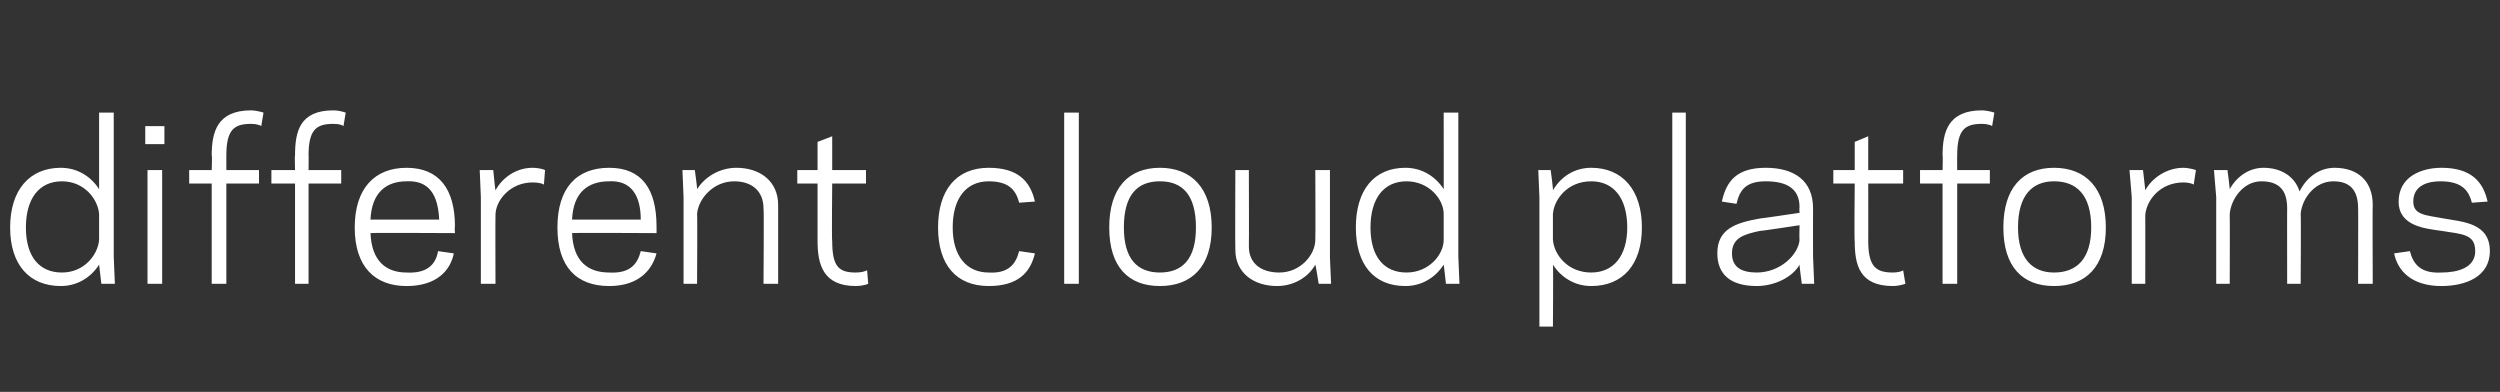 <?xml version="1.0" standalone="no"?><!DOCTYPE svg PUBLIC "-//W3C//DTD SVG 1.1//EN" "http://www.w3.org/Graphics/SVG/1.1/DTD/svg11.dtd"><svg xmlns="http://www.w3.org/2000/svg" version="1.1" width="222px" height="34.8px" viewBox="0 0 222 34.8"><rect x="0" y="0" width="222" height="34.8" fill="#333333" stroke="none"/><desc>different cloud platforms</desc><defs/><g id="Polygon123763"><path d="m8.8 10l1.3 0l0 12.8l.1 2.4l-1.2 0c0 0-.2-1.73-.2-1.7c-.7 1.1-1.9 1.9-3.4 1.9c-2.8 0-4.5-1.9-4.5-5.2c0-3.3 1.7-5.3 4.5-5.3c1.5 0 2.7.8 3.4 1.9c0 .04 0-6.8 0-6.8zm-3.3 14.2c2 0 3.2-1.6 3.3-2.9c0 0 0-2.3 0-2.3c-.1-1.3-1.3-2.9-3.3-2.9c-2 0-3.2 1.5-3.2 4.1c0 2.6 1.2 4 3.2 4zm9.1-11.4l-1.7 0l0-1.6l1.7 0l0 1.6zm-1.5 2.3l1.3 0l0 10.1l-1.3 0l0-10.1zm3.7 0l2 0c0 0 .05-1.34 0-1.3c0-2.1.5-4 3.5-4c.3 0 .8.1 1.1.2c0 0-.2 1.2-.2 1.2c-.1-.1-.5-.2-.9-.2c-1.5 0-2.2.5-2.2 2.8c0-.04 0 1.3 0 1.3l2.9 0l0 1.2l-2.9 0l0 8.9l-1.3 0l0-8.9l-2 0l0-1.2zm7.3 0l2.1 0c0 0-.04-1.34 0-1.3c0-2.1.4-4 3.4-4c.4 0 .8.1 1.1.2c0 0-.2 1.2-.2 1.2c-.1-.1-.4-.2-.9-.2c-1.5 0-2.2.5-2.2 2.8c.02-.04 0 1.3 0 1.3l2.9 0l0 1.2l-2.9 0l0 8.9l-1.2 0l0-8.9l-2.1 0l0-1.2zm16.3 5c-.04.05 0 .6 0 .6c0 0-7.55-.04-7.5 0c.1 2.5 1.4 3.5 3.2 3.5c1.8.1 2.6-.7 2.8-1.9c0 0 1.4.2 1.4.2c-.3 1.5-1.5 2.9-4.2 2.9c-2.8 0-4.6-1.7-4.6-5.2c0-3.5 1.8-5.3 4.6-5.3c2.9 0 4.3 1.9 4.3 5.2zm-7.5-.6c0 0 6.1 0 6.1 0c-.1-2.2-.9-3.5-2.9-3.4c-1.8 0-3.1 1-3.2 3.4zm15.4-3.1c-.1-.1-.5-.2-1-.2c-2 0-3.3 1.6-3.3 2.9c-.02-.02 0 6.1 0 6.1l-1.3 0l0-7.7l-.1-2.4l1.2 0c0 0 .18 1.82.2 1.8c.6-1.1 1.8-2 3.3-2c.4 0 .9.1 1.1.2c0 0-.1 1.3-.1 1.3zm10 3.7c.01.05 0 .6 0 .6c0 0-7.49-.04-7.5 0c.1 2.5 1.4 3.5 3.3 3.5c1.8.1 2.5-.7 2.8-1.9c0 0 1.4.2 1.4.2c-.4 1.5-1.6 2.9-4.2 2.9c-2.9 0-4.6-1.7-4.6-5.2c0-3.5 1.7-5.3 4.6-5.3c2.9 0 4.2 1.9 4.2 5.2zm-7.5-.6c0 0 6.1 0 6.1 0c0-2.2-.9-3.5-2.8-3.4c-1.9 0-3.2 1-3.3 3.4zm11.1-2.7c.7-1.1 2-1.9 3.5-1.9c2.1 0 3.7 1.2 3.7 3.3c0-.03 0 7 0 7l-1.3 0c0 0 .05-6.75 0-6.7c0-1.5-1-2.4-2.6-2.4c-1.9 0-3.2 1.6-3.3 2.9c.04.01 0 6.2 0 6.2l-1.2 0l0-7.7l-.1-2.4l1.1 0c0 0 .24 1.74.2 1.7zm8.9-1.7l1.8 0l0-2.5l1.3-.5l0 3l3 0l0 1.2l-3 0c0 0-.05 5.14 0 5.1c0 2.3.6 2.8 2.1 2.8c.5 0 .8-.1 1-.2c0 0 .1 1.2.1 1.2c-.2.1-.7.2-1.1.2c-2.9 0-3.4-1.9-3.4-4c0 .04 0-5.1 0-5.1l-1.8 0l0-1.2zm17 9.1c1.7.1 2.4-.7 2.7-1.9c0 0 1.4.2 1.4.2c-.4 1.7-1.5 2.9-4.1 2.9c-2.9 0-4.5-1.9-4.5-5.2c0-3.3 1.6-5.3 4.5-5.3c2.6 0 3.7 1.2 4.1 3c0 0-1.4.1-1.4.1c-.3-1.2-1-1.9-2.7-1.9c-2 0-3.2 1.5-3.2 4.1c0 2.5 1.2 4 3.2 4zm6.7-14.2l1.3 0l0 15.2l-1.3 0l0-15.2zm4 10.2c0-3.5 1.7-5.3 4.5-5.3c2.8 0 4.6 1.8 4.6 5.3c0 3.5-1.8 5.2-4.6 5.2c-2.8 0-4.5-1.7-4.5-5.2zm1.3 0c0 2.8 1.2 4 3.2 4c2 0 3.2-1.2 3.2-4c0-2.9-1.2-4.1-3.2-4.1c-2 0-3.2 1.2-3.2 4.1zm17 3.3c-.6 1.1-1.9 1.9-3.4 1.9c-2.1 0-3.7-1.2-3.7-3.2c-.03-.04 0-7.1 0-7.1l1.2 0c0 0 .02 6.77 0 6.8c0 1.5 1.1 2.3 2.7 2.3c1.9 0 3.2-1.6 3.2-2.9c.03.02 0-6.2 0-6.2l1.3 0l0 7.8l.1 2.3l-1.1 0c0 0-.27-1.71-.3-1.7zm11.4-13.5l1.3 0l0 12.8l.1 2.4l-1.2 0c0 0-.19-1.73-.2-1.7c-.7 1.1-1.9 1.9-3.4 1.9c-2.8 0-4.4-1.9-4.4-5.2c0-3.3 1.6-5.3 4.4-5.3c1.5 0 2.7.8 3.4 1.9c.01.04 0-6.8 0-6.8zm-3.3 14.2c2 0 3.3-1.6 3.3-2.9c0 0 0-2.3 0-2.3c0-1.3-1.3-2.9-3.3-2.9c-2 0-3.2 1.5-3.2 4.1c0 2.6 1.2 4 3.2 4zm13 4.8l-1.2 0l0-11.5l-.1-2.4l1.1 0c0 0 .24 1.76.2 1.8c.7-1.2 1.9-2 3.4-2c2.8 0 4.5 2 4.5 5.3c0 3.3-1.7 5.2-4.5 5.2c-1.5 0-2.7-.8-3.4-1.9c.04-.01 0 5.5 0 5.5zm3.4-12.9c-2.1 0-3.3 1.6-3.4 2.9c0 0 0 2.3 0 2.3c.1 1.3 1.3 2.9 3.4 2.9c2 0 3.2-1.5 3.2-4c0-2.6-1.2-4.1-3.2-4.1zm7.2-6.1l1.2 0l0 15.2l-1.2 0l0-15.2zm7.8 9.4c.01.02 3.5-.5 3.5-.5c0 0-.03-.46 0-.5c0-1.7-1.2-2.3-3-2.3c-1.7 0-2.3.7-2.6 2c0 0-1.3-.2-1.3-.2c.4-1.8 1.3-3 3.9-3c2.6 0 4.2 1.2 4.2 3.6c-.01.01 0 4.3 0 4.3l.1 2.4l-1.1 0c0 0-.23-1.73-.2-1.7c-.6 1.1-2.2 1.9-3.8 1.9c-2.4 0-3.5-1.1-3.5-2.9c0-2.1 1.5-2.7 3.8-3.1zm-.3 4.8c2.1 0 3.7-1.6 3.8-2.9c-.03.02 0-1.3 0-1.3c0 0-3.51.54-3.5.5c-1.4.3-2.5.6-2.5 2c0 1.2.8 1.7 2.2 1.7zm6.8-9.1l1.9 0l0-2.5l1.2-.5l0 3l3.1 0l0 1.2l-3.1 0c0 0 .01 5.14 0 5.1c0 2.3.7 2.8 2.2 2.8c.4 0 .8-.1.9-.2c0 0 .2 1.2.2 1.2c-.3.1-.7.2-1.1.2c-3 0-3.4-1.9-3.4-4c-.05.04 0-5.1 0-5.1l-1.9 0l0-1.2zm7.7 0l2 0c0 0 .04-1.34 0-1.3c0-2.1.5-4 3.5-4c.3 0 .8.1 1.1.2c0 0-.2 1.2-.2 1.2c-.1-.1-.5-.2-.9-.2c-1.5 0-2.2.5-2.2 2.8c-.01-.04 0 1.3 0 1.3l2.9 0l0 1.2l-2.9 0l0 8.9l-1.3 0l0-8.9l-2 0l0-1.2zm7.4 5.1c0-3.5 1.7-5.3 4.5-5.3c2.8 0 4.6 1.8 4.6 5.3c0 3.5-1.8 5.2-4.6 5.2c-2.8 0-4.5-1.7-4.5-5.2zm1.3 0c0 2.8 1.3 4 3.2 4c2 0 3.3-1.2 3.3-4c0-2.9-1.3-4.1-3.3-4.1c-1.9 0-3.2 1.2-3.2 4.1zm15.6-3.8c-.1-.1-.5-.2-.9-.2c-2.1 0-3.3 1.6-3.4 2.9c.01-.02 0 6.1 0 6.1l-1.2 0l0-7.7l-.2-2.4l1.2 0c0 0 .21 1.82.2 1.8c.6-1.1 1.9-2 3.4-2c.3 0 .8.1 1.1.2c0 0-.2 1.3-.2 1.3zm3.2.4c.6-1.1 1.7-1.9 3-1.9c1.6 0 2.8.8 3.2 2.1c.7-1.4 1.9-2.1 3.1-2.1c2.1 0 3.4 1.2 3.4 3.3c-.03-.03 0 7 0 7l-1.3 0c0 0 .02-6.75 0-6.7c0-1.6-.7-2.4-2.2-2.4c-1.7 0-2.8 1.6-2.9 2.9c.04.01 0 6.2 0 6.2l-1.2 0c0 0-.01-6.75 0-6.7c0-1.6-.7-2.4-2.3-2.4c-1.6 0-2.7 1.6-2.8 2.9c.02.01 0 6.2 0 6.2l-1.2 0l0-7.7l-.2-2.4l1.2 0c0 0 .22 1.7.2 1.7zm21.8 5.5c0-1.5-1.1-1.5-3-1.8c-1.4-.2-3.8-.4-3.8-2.6c0-2.2 2-3 3.8-3c2.6 0 3.7 1.2 4.1 3c0 0-1.4.1-1.4.1c-.3-1.2-1-1.9-2.8-1.9c-1 0-2.4.3-2.4 1.8c0 1.2 1.1 1.2 2.7 1.5c1.7.3 4.1.4 4.1 2.9c0 2.3-2.2 3.1-4.3 3.1c-2.7 0-3.9-1.4-4.2-2.9c0 0 1.4-.2 1.4-.2c.3 1.2 1 2 2.8 1.9c1.4 0 3-.4 3-1.9z" stroke="none" fill="#fff"/></g></svg>